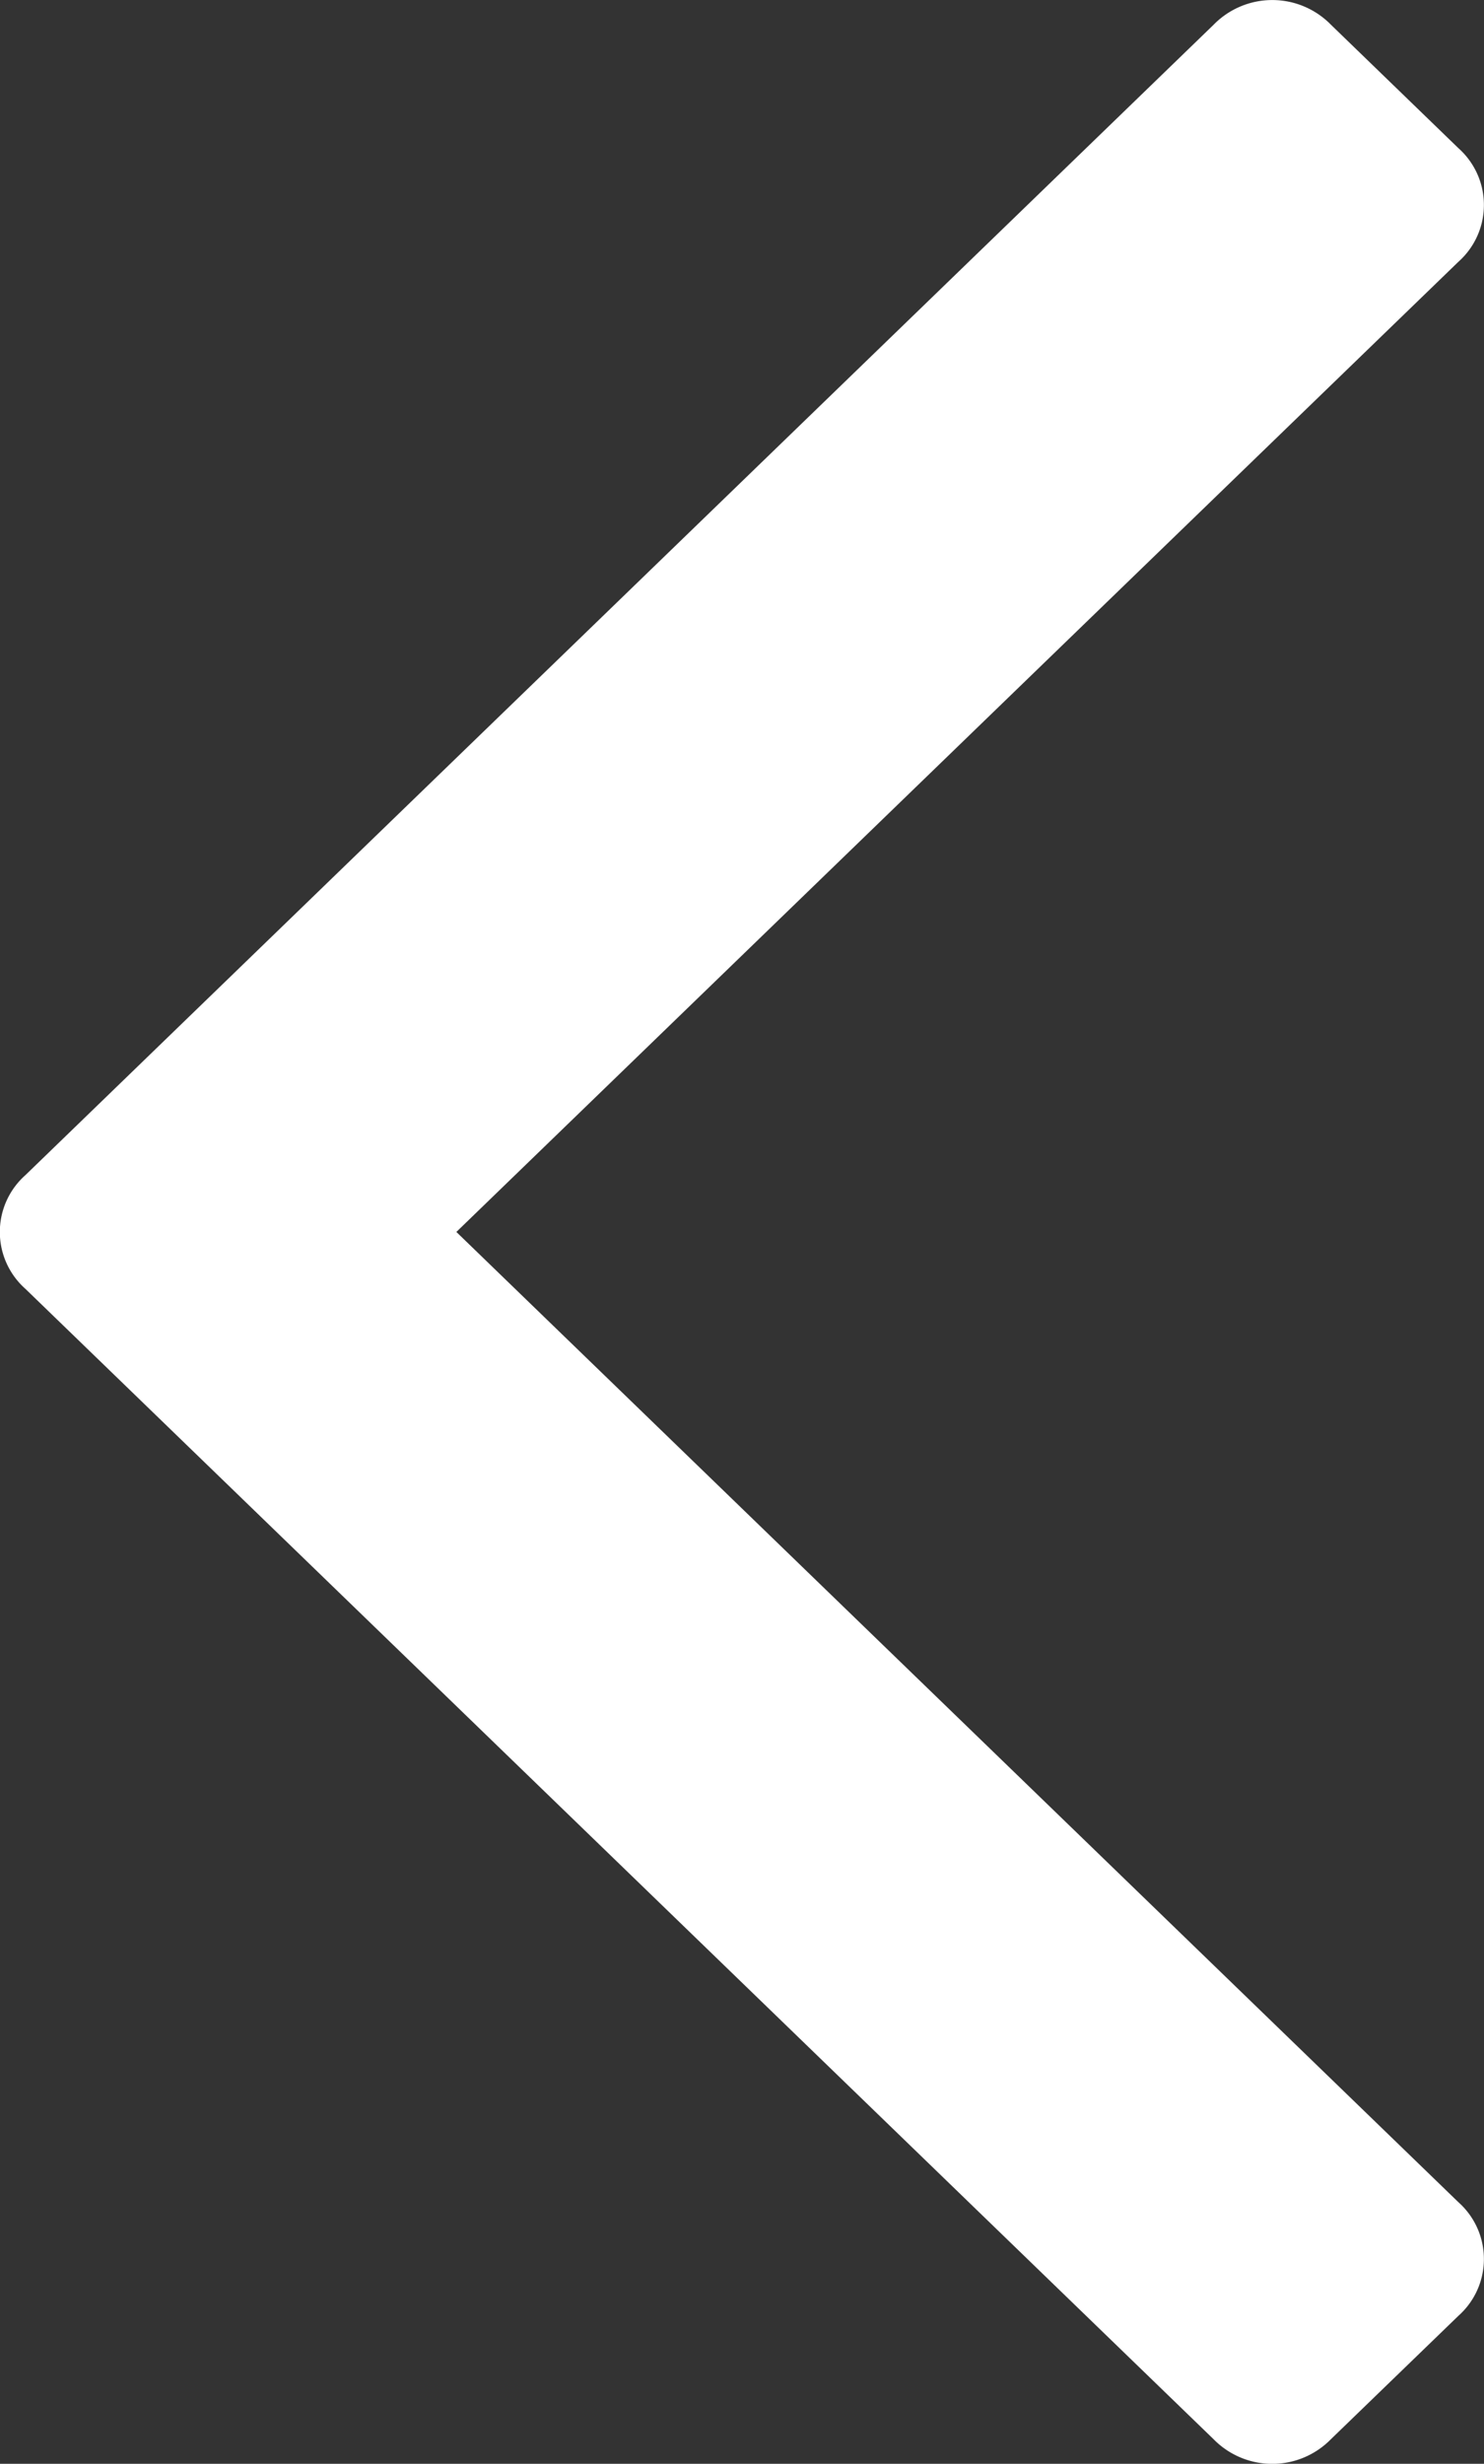 <svg xmlns="http://www.w3.org/2000/svg" viewBox="0 0 17.579 29.179">
  <rect x="0" y="0" width="17.579" height="29.179" fill="#333333" stroke="none"/>
  <defs>
    <style>
      .cls-1 {
        fill: #fff;
      }
    </style>
  </defs>
  <g id="thin-arrowheads-pointing-down" transform="translate(38.043) rotate(90)">
    <g id="Group_3" data-name="Group 3" transform="translate(0 20.464)">
      <path id="Path_2" data-name="Path 2" class="cls-1" d="M27.426,114.5a.9.9,0,0,0-1.345,0L14.59,126.37,3.1,114.5a.9.9,0,0,0-1.345,0l-1.462,1.51a.972.972,0,0,0,0,1.39l13.625,14.076a.9.9,0,0,0,1.345,0L28.888,117.4a.973.973,0,0,0,0-1.389Z" transform="translate(0 -114.197)"/>
    </g>
  </g>
</svg>
